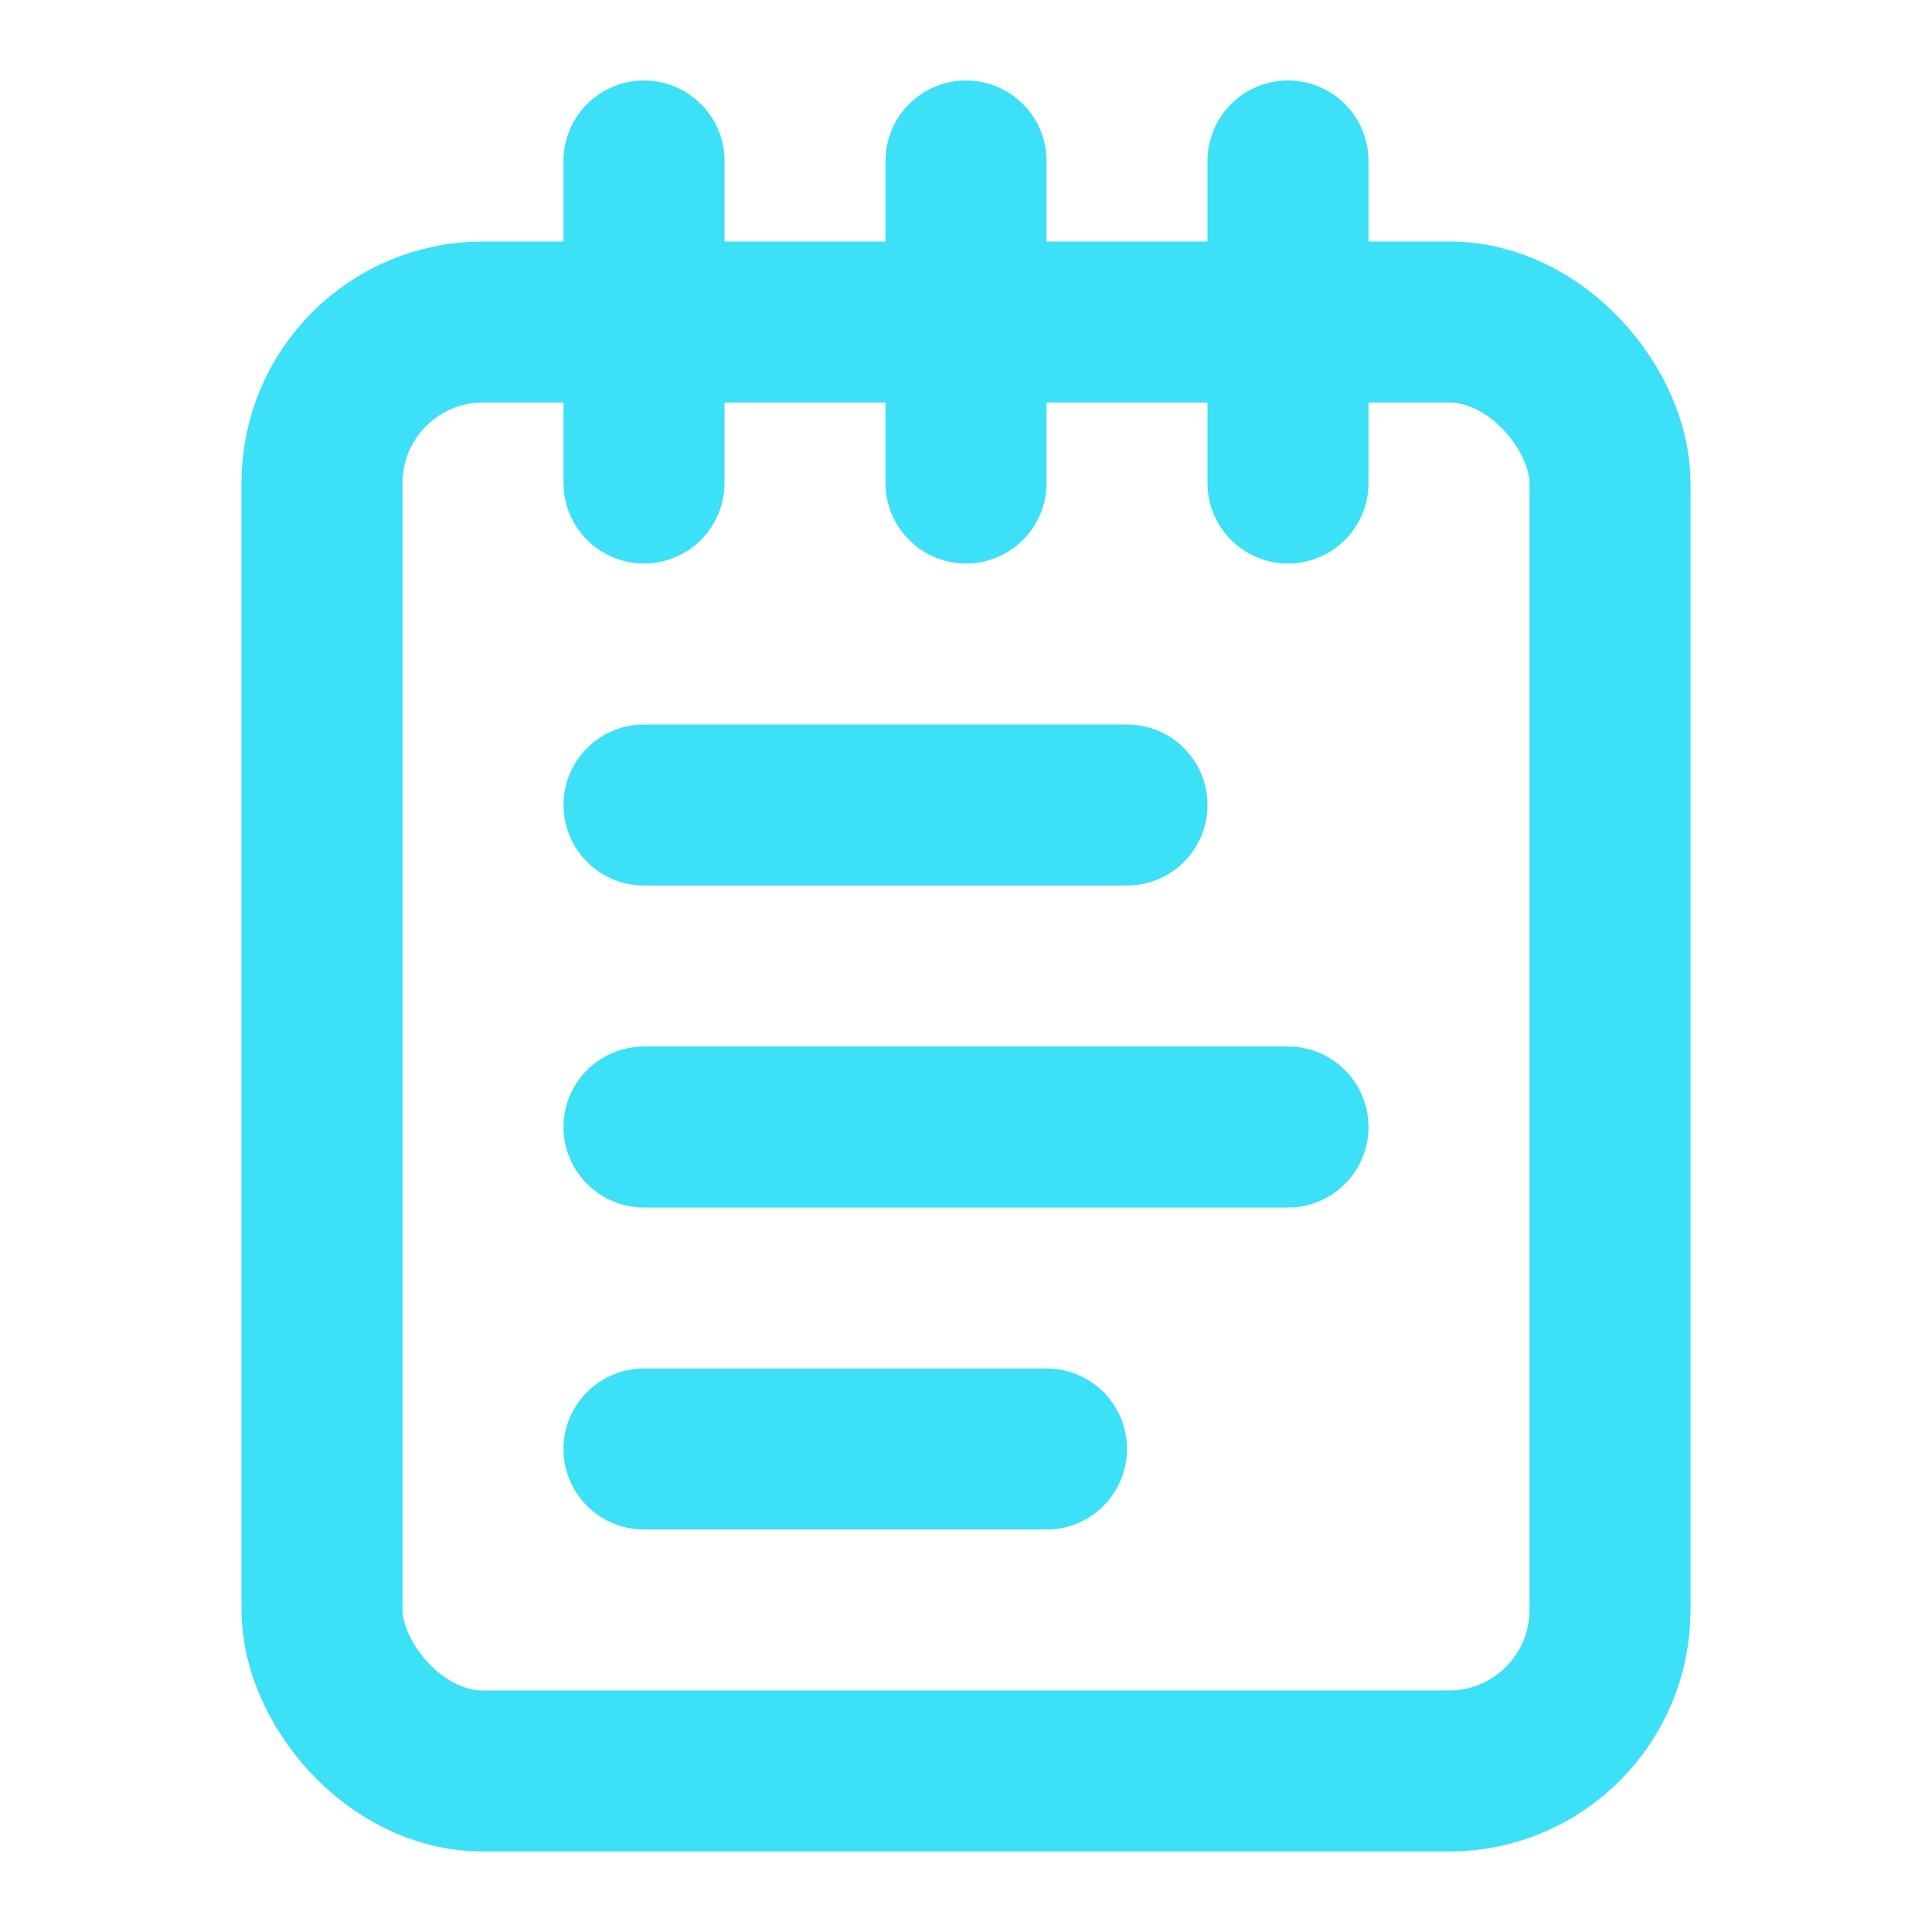 <?xml version="1.0" encoding="UTF-8"?>
<svg id="Layer_1" xmlns="http://www.w3.org/2000/svg" version="1.1" viewBox="0 0 24 24">
  <!-- Generator: Adobe Illustrator 29.7.1, SVG Export Plug-In . SVG Version: 2.1.1 Build 8)  -->
  <defs>
    <style>
      .st0 {
        fill: none;
        stroke: #3ce0f7;
        stroke-linecap: round;
        stroke-linejoin: round;
        stroke-width: 2px;
      }
    </style>
  </defs>
  <path class="st0" d="M8,2v4"/>
  <path class="st0" d="M12,2v4"/>
  <path class="st0" d="M16,2v4"/>
  <rect class="st0" x="4" y="4" width="16" height="18" rx="2" ry="2"/>
  <path class="st0" d="M8,10h6"/>
  <path class="st0" d="M8,14h8"/>
  <path class="st0" d="M8,18h5"/>
</svg>